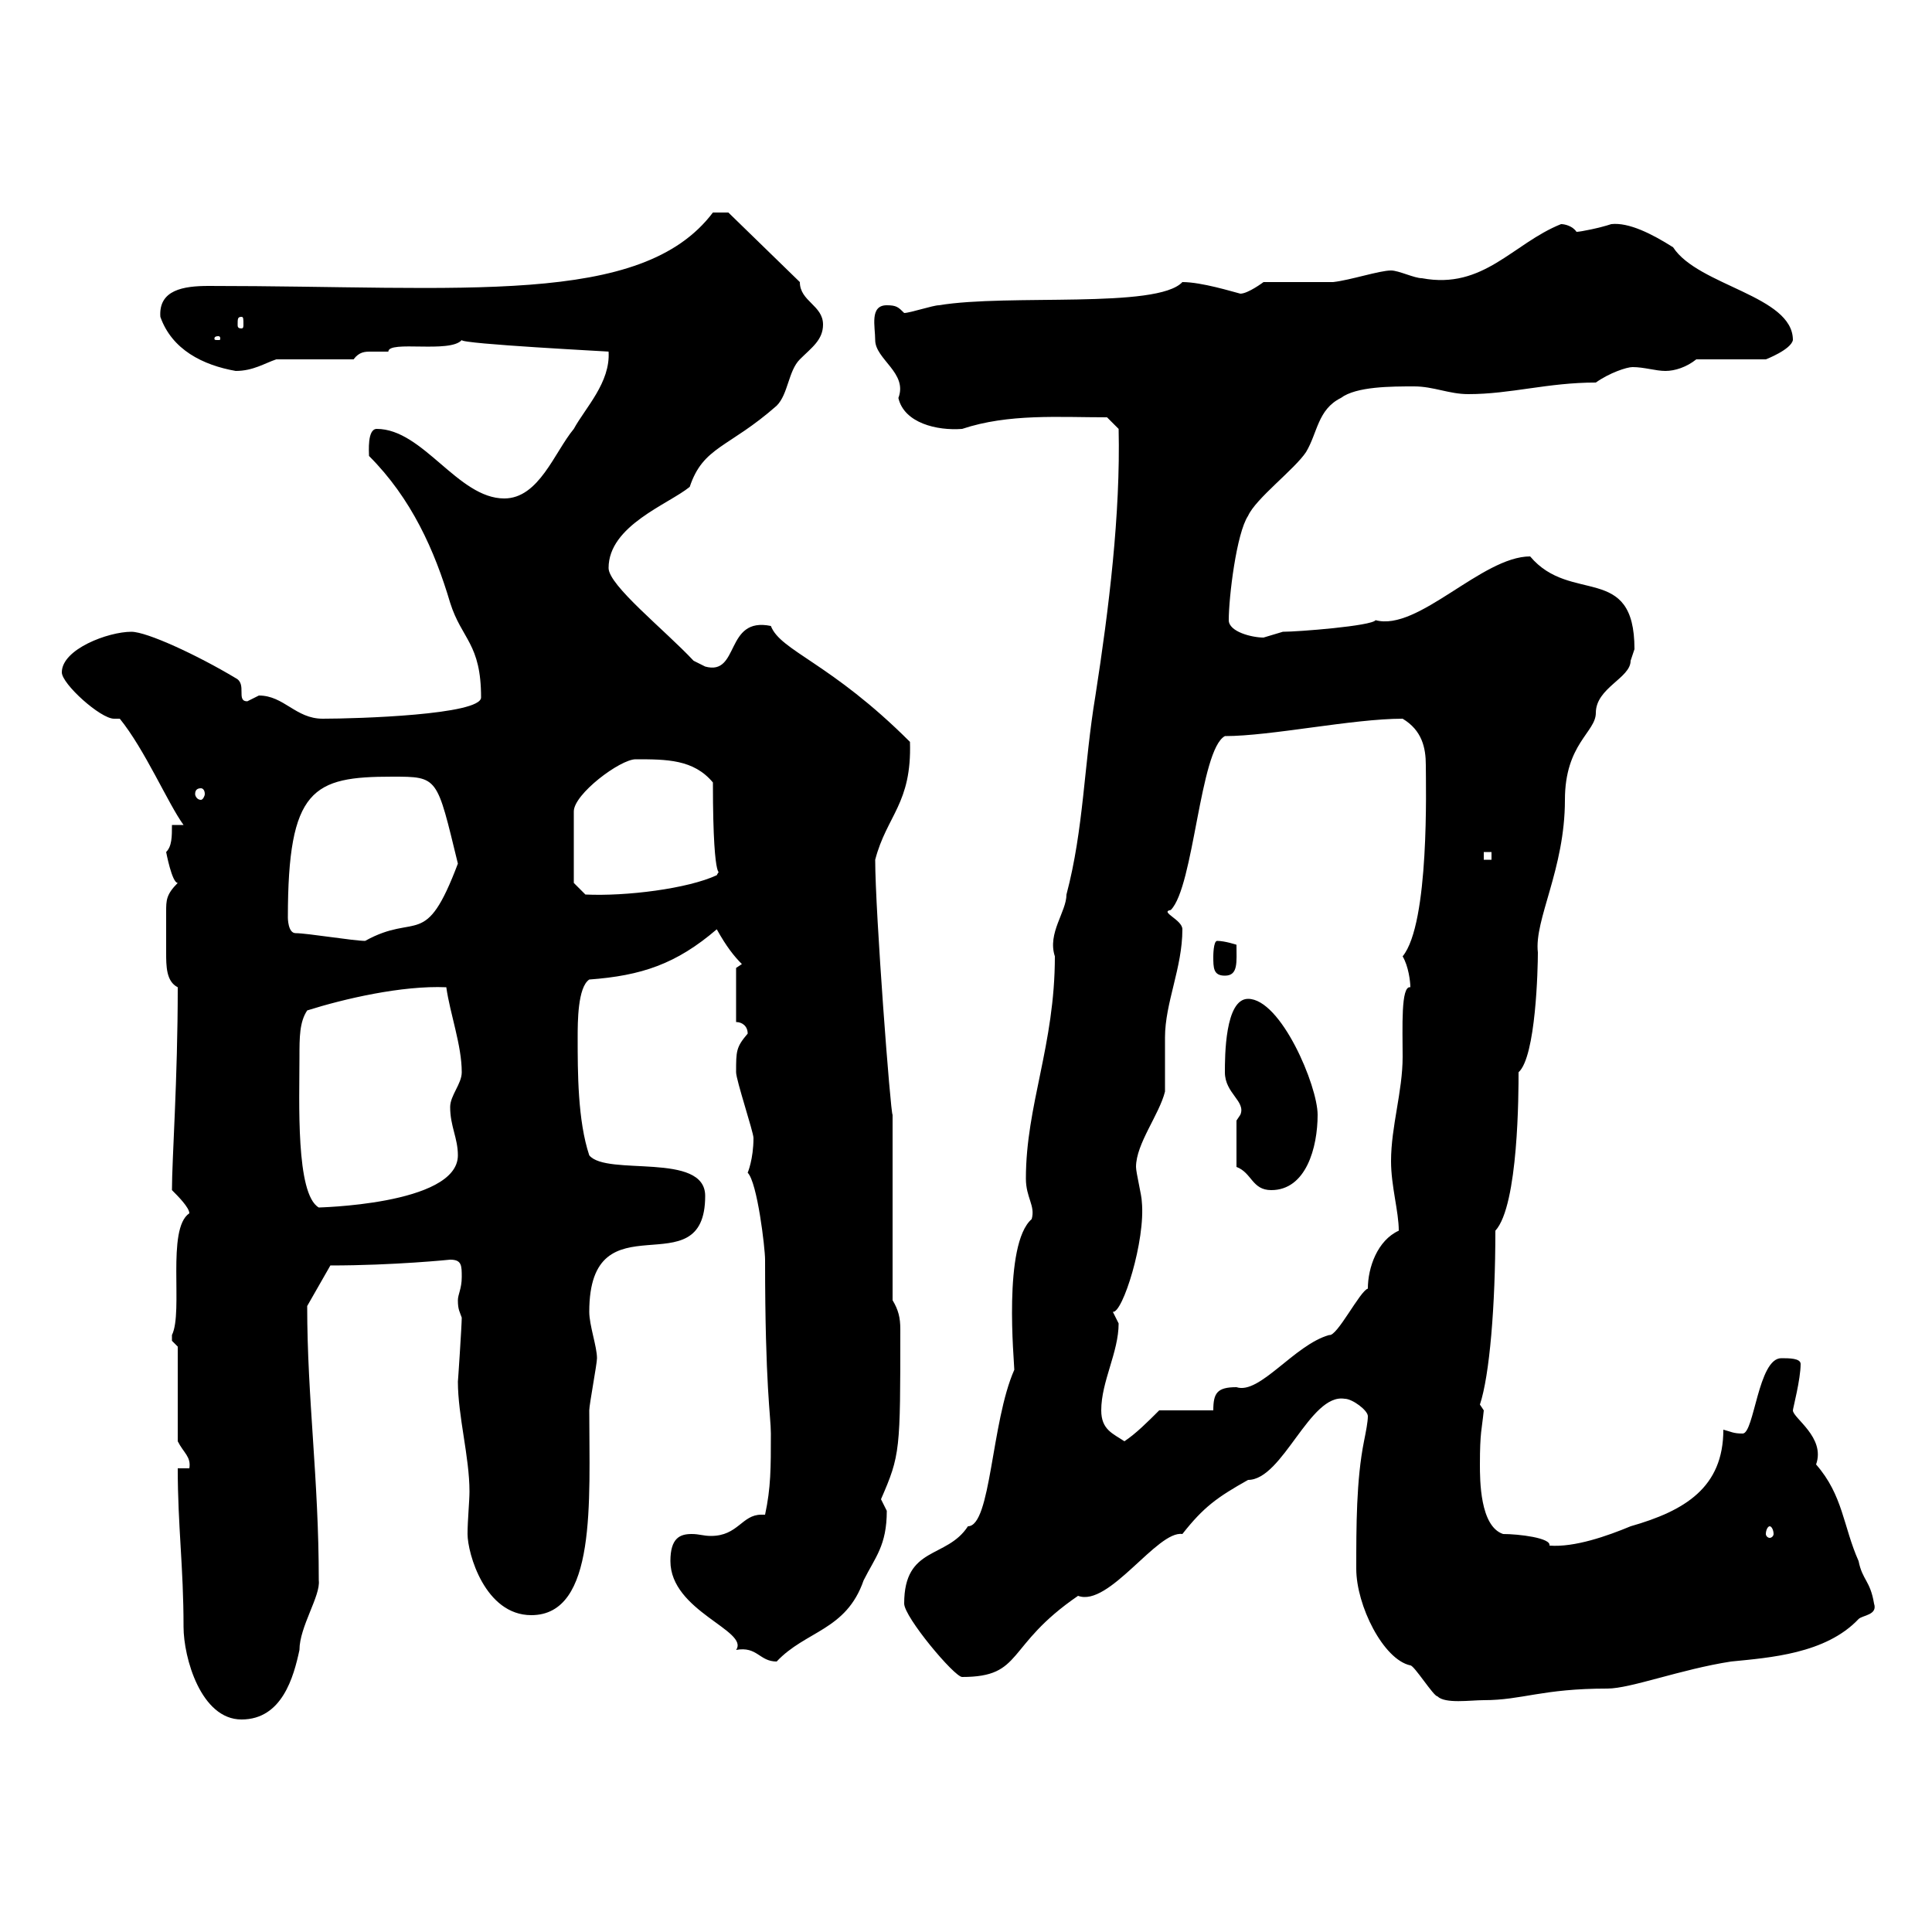 <svg xmlns="http://www.w3.org/2000/svg" xmlns:xlink="http://www.w3.org/1999/xlink" width="300" height="300"><path d="M27.60 228C27.60 237 28.50 243.30 28.50 252.60C28.50 257.40 31.20 267 37.50 267C43.80 267 45.60 260.40 46.50 256.20C46.50 252.60 49.80 247.80 49.50 245.40C49.50 229.50 47.70 217.20 47.70 202.80C47.70 202.80 51.30 196.50 51.30 196.50C61.20 196.50 69.90 195.60 69.90 195.60C71.70 195.60 71.70 196.50 71.70 198.30C71.70 200.10 71.10 201 71.10 201.90C71.10 203.40 71.40 203.70 71.70 204.60C71.70 205.80 71.10 214.80 71.10 214.50C71.10 219.90 72.90 226.20 72.90 231.60C72.90 233.10 72.60 236.10 72.60 238.20C72.60 241.20 75.30 250.80 82.50 250.80C92.70 250.80 91.50 233.10 91.50 219C91.50 218.10 92.70 211.80 92.70 210.90C92.70 209.10 91.50 205.80 91.50 203.70C91.50 185.40 109.50 200.40 109.50 185.70C109.50 178.80 94.20 182.70 91.50 179.40C89.70 174 89.70 166.50 89.70 161.10C89.70 158.70 89.70 153.30 91.50 152.10C99.60 151.50 105 149.70 111.30 144.30C112.80 147 114 148.50 115.20 149.70C115.20 149.70 114.30 150.30 114.30 150.30L114.30 158.70C115.20 158.70 116.10 159.30 116.10 160.50C114.30 162.60 114.30 163.20 114.30 166.50C114.30 167.70 117 175.80 117 176.70C117 180 116.10 182.10 116.10 182.10C117.60 183.60 118.80 193.80 118.80 195.60C118.80 215.40 119.70 219.90 119.70 222.60C119.70 228 119.70 231 118.80 235.20C118.50 235.20 118.50 235.20 118.20 235.20C115.20 235.20 114.60 238.50 110.40 238.50C109.20 238.50 108.60 238.20 107.40 238.20C105.60 238.20 104.10 238.80 104.10 242.40C104.10 250.20 116.40 253.20 114.30 256.20C117.60 255.60 117.90 258 120.60 258C125.10 253.20 131.40 253.20 134.10 245.40C135.90 241.80 137.70 240 137.70 234.60C137.70 234.60 136.80 232.80 136.80 232.80C139.80 225.90 139.80 225.30 139.80 206.40C139.80 204.60 139.50 203.40 138.60 201.90L138.60 173.10C138.30 173.10 135.90 141.60 135.90 133.50C137.70 126.60 141.60 124.80 141.30 115.20C129 102.90 121.20 101.10 119.70 97.20C112.50 95.70 114.90 105 109.50 103.50C109.50 103.50 107.70 102.60 107.70 102.60C103.20 97.80 94.50 90.90 94.50 88.20C94.50 81.60 103.80 78.30 107.10 75.60C109.20 69.30 113.10 69.60 120.60 63C122.40 61.20 122.40 57.60 124.20 55.80C126 54 127.80 52.80 127.80 50.40C127.80 47.40 124.20 46.80 124.20 43.80L113.10 33L110.70 33C99.60 47.70 72 44.40 32.40 44.40C28.50 44.40 24.60 45 24.90 49.20C26.70 54.30 31.50 56.70 36.60 57.60C39.30 57.60 41.10 56.40 42.90 55.80L54.90 55.80C55.80 54.60 56.70 54.60 57.60 54.60C58.50 54.60 59.40 54.60 60.30 54.60C60.30 52.80 69.90 54.90 71.70 52.80C71.40 53.40 95.10 54.60 94.50 54.60C94.80 59.40 90.90 63.30 89.10 66.60C86.10 70.20 83.70 77.40 78.30 77.40C71.10 77.40 65.70 66.60 58.50 66.60C57 66.60 57.30 70.20 57.30 70.80C63.90 77.40 67.50 85.50 69.90 93.60C71.70 99.30 74.70 99.90 74.70 108.30C74.70 111 55.50 111.60 50.10 111.60C45.90 111.60 44.10 108 40.20 108C40.20 108 38.40 108.90 38.40 108.90C36.60 108.90 38.40 106.20 36.60 105.30C30.60 101.70 22.80 98.10 20.40 98.10C16.80 98.10 9.60 100.80 9.60 104.40C9.60 106.20 15.60 111.60 17.70 111.60C18 111.60 18 111.60 18.60 111.60C22.50 116.40 26.10 124.80 28.50 128.10L26.70 128.10C26.70 129.90 26.70 131.40 25.80 132.30C25.80 132.30 26.70 137.10 27.60 137.10C25.80 138.90 25.80 139.80 25.80 141.60C25.80 142.80 25.80 143.40 25.80 144.90C25.80 145.80 25.80 146.70 25.80 147.90C25.80 150 25.80 152.40 27.60 153.30C27.60 167.70 26.70 180 26.70 184.80C27.60 185.70 29.40 187.50 29.40 188.40C25.80 190.80 28.50 203.70 26.70 207.30C26.70 207.30 26.70 207.30 26.70 208.20C26.70 208.20 27.60 209.10 27.60 209.10L27.60 223.80C28.50 225.60 29.70 226.20 29.40 228ZM210.60 243.60C210.60 249.30 214.80 257.70 219 258.60C219.60 258.60 222.60 263.40 223.20 263.40C224.40 264.60 228.30 264 230.40 264C236.40 264 239.40 262.20 249.60 262.20C253.20 262.20 261 259.20 268.80 258C274.80 257.40 283.50 256.80 288.60 251.40C289.20 250.80 291.60 250.80 291 249C290.40 245.40 289.20 245.40 288.60 242.40C286.20 237 286.20 232.20 282 227.40C283.50 223.20 278.40 220.20 278.40 219C278.40 218.70 279.60 214.20 279.60 211.80C279.60 210.90 277.80 210.90 276.60 210.90C273 210.90 272.40 222.60 270.60 222.60C269.10 222.60 268.80 222.30 267.60 222C267.60 231 261.60 234.60 253.20 237C249.60 238.50 244.50 240.30 240.60 240C240.90 238.80 235.80 238.20 233.40 238.20C229.80 237 229.80 229.80 229.80 227.40C229.80 222.30 230.10 222 230.40 219C230.40 219 229.80 218.10 229.80 218.10C231.30 213.60 232.20 202.80 232.20 191.10C235.80 187.20 235.80 169.50 235.80 166.50C238.50 164.10 238.80 150.30 238.80 147.90C238.20 142.80 243 135 243 124.20C243 115.50 247.80 113.70 247.80 110.70C247.80 106.80 253.20 105.30 253.20 102.60C253.20 102.60 253.80 100.80 253.80 100.80C253.80 87.30 243.90 93.90 237.60 86.40C230.10 86.40 220.20 98.10 213.60 96.30C213 97.20 201.60 98.10 199.20 98.10C199.20 98.10 196.20 99 196.20 99C194.40 99 190.80 98.10 190.80 96.30C190.80 92.70 192 82.80 193.80 80.10C195 77.40 201 72.90 202.80 70.20C204.60 67.20 204.60 63.60 208.20 61.80C210.60 60 216 60 219.60 60C222.60 60 225 61.20 228 61.20C234.60 61.20 240.30 59.40 247.80 59.40C249.90 57.90 252.60 57 253.50 57C255.30 57 257.10 57.60 258.60 57.60C260.10 57.60 261.90 57 263.40 55.80L274.20 55.80C274.20 55.80 278.10 54.30 278.40 52.80C278.40 45.90 263.70 44.40 259.80 38.40C256.50 36.30 252.90 34.50 250.20 34.80C248.40 35.40 245.40 36 244.80 36C244.20 35.10 243 34.80 242.40 34.80C234.90 37.80 230.40 45 220.80 43.20C219.60 43.20 217.20 42 216 42C214.20 42 209.70 43.50 207 43.80C205.20 43.80 198 43.80 196.20 43.80C196.20 43.80 193.80 45.60 192.60 45.60C191.40 45.30 186.60 43.80 183.60 43.80C179.70 48 156.60 45.60 145.80 47.40C144.90 47.40 141.30 48.60 140.40 48.60C139.50 47.70 139.20 47.40 137.70 47.40C135 47.40 135.90 50.70 135.90 52.80C135.90 55.80 141 57.90 139.50 61.80C140.40 65.70 145.50 66.90 149.40 66.60C156.60 64.20 164.40 64.80 171.90 64.80L173.70 66.60C174 79.80 172.20 94.50 170.10 108C168.30 118.80 168.30 128.70 165.60 138.90C165.60 141.60 162.60 144.90 163.80 148.50C163.80 162.30 159.30 171.60 159.30 183C159.30 186 160.80 187.20 160.20 189.30C155.70 193.20 157.50 211.50 157.50 212.70C153.90 220.80 153.90 237 150.30 237C147 242.10 140.40 240 140.40 249C140.40 251.10 148.20 260.40 149.40 260.40C159 260.40 156 255.60 167.40 247.80C172.20 249.60 179.70 237.60 183.60 238.20C186.90 234 189 232.50 193.80 229.80C199.20 229.80 203.40 216.30 208.80 217.20C210 217.20 212.40 219 212.40 219.90C212.40 220.80 212.10 222.30 211.80 223.80C210.60 229.80 210.60 237 210.60 243.60ZM274.80 237C275.10 237 275.40 237.60 275.40 238.20C275.40 238.50 275.10 238.80 274.80 238.80C274.50 238.80 274.20 238.50 274.20 238.20C274.20 237.60 274.50 237 274.80 237ZM171 219C171 214.50 173.70 210 173.70 205.50C173.70 205.50 172.80 203.70 172.80 203.70C174.30 204 177.90 192.60 177.30 186.60C177.30 185.70 176.40 182.10 176.40 181.20C176.40 177.60 180 173.10 180.90 169.50C180.90 168.30 180.90 162.30 180.90 161.10C180.90 155.70 183.60 150.30 183.60 144.30C183.60 142.80 180 141.60 181.80 141.30C185.40 137.70 186.30 116.40 190.20 114.30C197.40 114.30 210 111.60 217.80 111.60C220.80 113.40 221.40 116.10 221.40 118.80C221.40 121.80 222 143.40 217.80 148.50C218.70 150 219 152.40 219 153.30C217.50 153 217.80 159.60 217.80 164.10C217.80 169.50 216 174.90 216 180.30C216 184.20 217.20 188.10 217.20 191.10C213.90 192.60 212.40 196.80 212.40 200.10C211.20 200.40 207.60 207.60 206.40 207.30C201 208.80 195.60 216.60 192 215.40C189 215.40 188.40 216.30 188.40 219L180 219C178.20 220.80 176.40 222.60 174.60 223.80C172.80 222.60 171 222 171 219ZM46.50 164.10C46.50 161.10 46.50 158.70 47.70 156.90C53.40 155.10 62.40 153 69.30 153.30C69.90 157.50 71.70 162.30 71.70 166.50C71.70 168.30 69.90 170.10 69.90 171.90C69.90 174.90 71.10 176.70 71.10 179.40C71.10 187.20 48.60 187.50 49.50 187.50C45.90 185.40 46.50 171 46.50 164.10ZM192 181.20C194.40 182.10 194.40 184.80 197.40 184.80C202.80 184.80 204.60 178.20 204.60 173.10C204.60 168.60 198.90 155.10 193.80 155.10C190.20 155.10 190.20 164.10 190.20 166.50C190.20 169.80 193.50 171 192.60 173.10C192.60 173.10 192 174 192 174ZM188.40 148.50C188.40 150.30 188.40 151.50 190.20 151.50C192.30 151.50 192 149.40 192 146.70C192 146.70 190.20 146.10 189 146.10C188.40 146.10 188.40 148.50 188.40 148.50ZM45.90 144.90C44.70 144.90 44.70 142.50 44.70 142.50C44.70 122.40 48.60 120.60 60.90 120.60C68.10 120.60 67.80 120.60 71.10 134.10C66 147.60 64.80 141.60 56.70 146.10C54.90 146.10 47.70 144.90 45.90 144.90ZM89.10 137.10L89.10 126C89.10 123.30 96.30 117.90 98.70 117.90C103.50 117.90 107.70 117.90 110.70 121.50C110.70 139.50 112.20 134.10 111.30 135.90C106.80 138 97.20 139.20 90.90 138.90ZM230.40 132.30L231.60 132.30L231.60 133.50L230.40 133.50ZM31.20 122.40C31.50 122.40 31.80 122.70 31.80 123.30C31.80 123.60 31.50 124.20 31.20 124.20C30.60 124.20 30.30 123.60 30.30 123.30C30.30 122.70 30.60 122.40 31.20 122.40ZM33.90 52.20C34.20 52.20 34.20 52.50 34.20 52.50C34.20 52.80 34.20 52.80 33.90 52.80C33.30 52.80 33.30 52.80 33.30 52.50C33.30 52.50 33.30 52.20 33.90 52.20ZM37.50 49.20C37.80 49.20 37.80 49.50 37.80 50.40C37.80 50.70 37.80 51 37.50 51C36.90 51 36.90 50.70 36.90 50.40C36.90 49.50 36.90 49.20 37.50 49.20Z"/></svg>